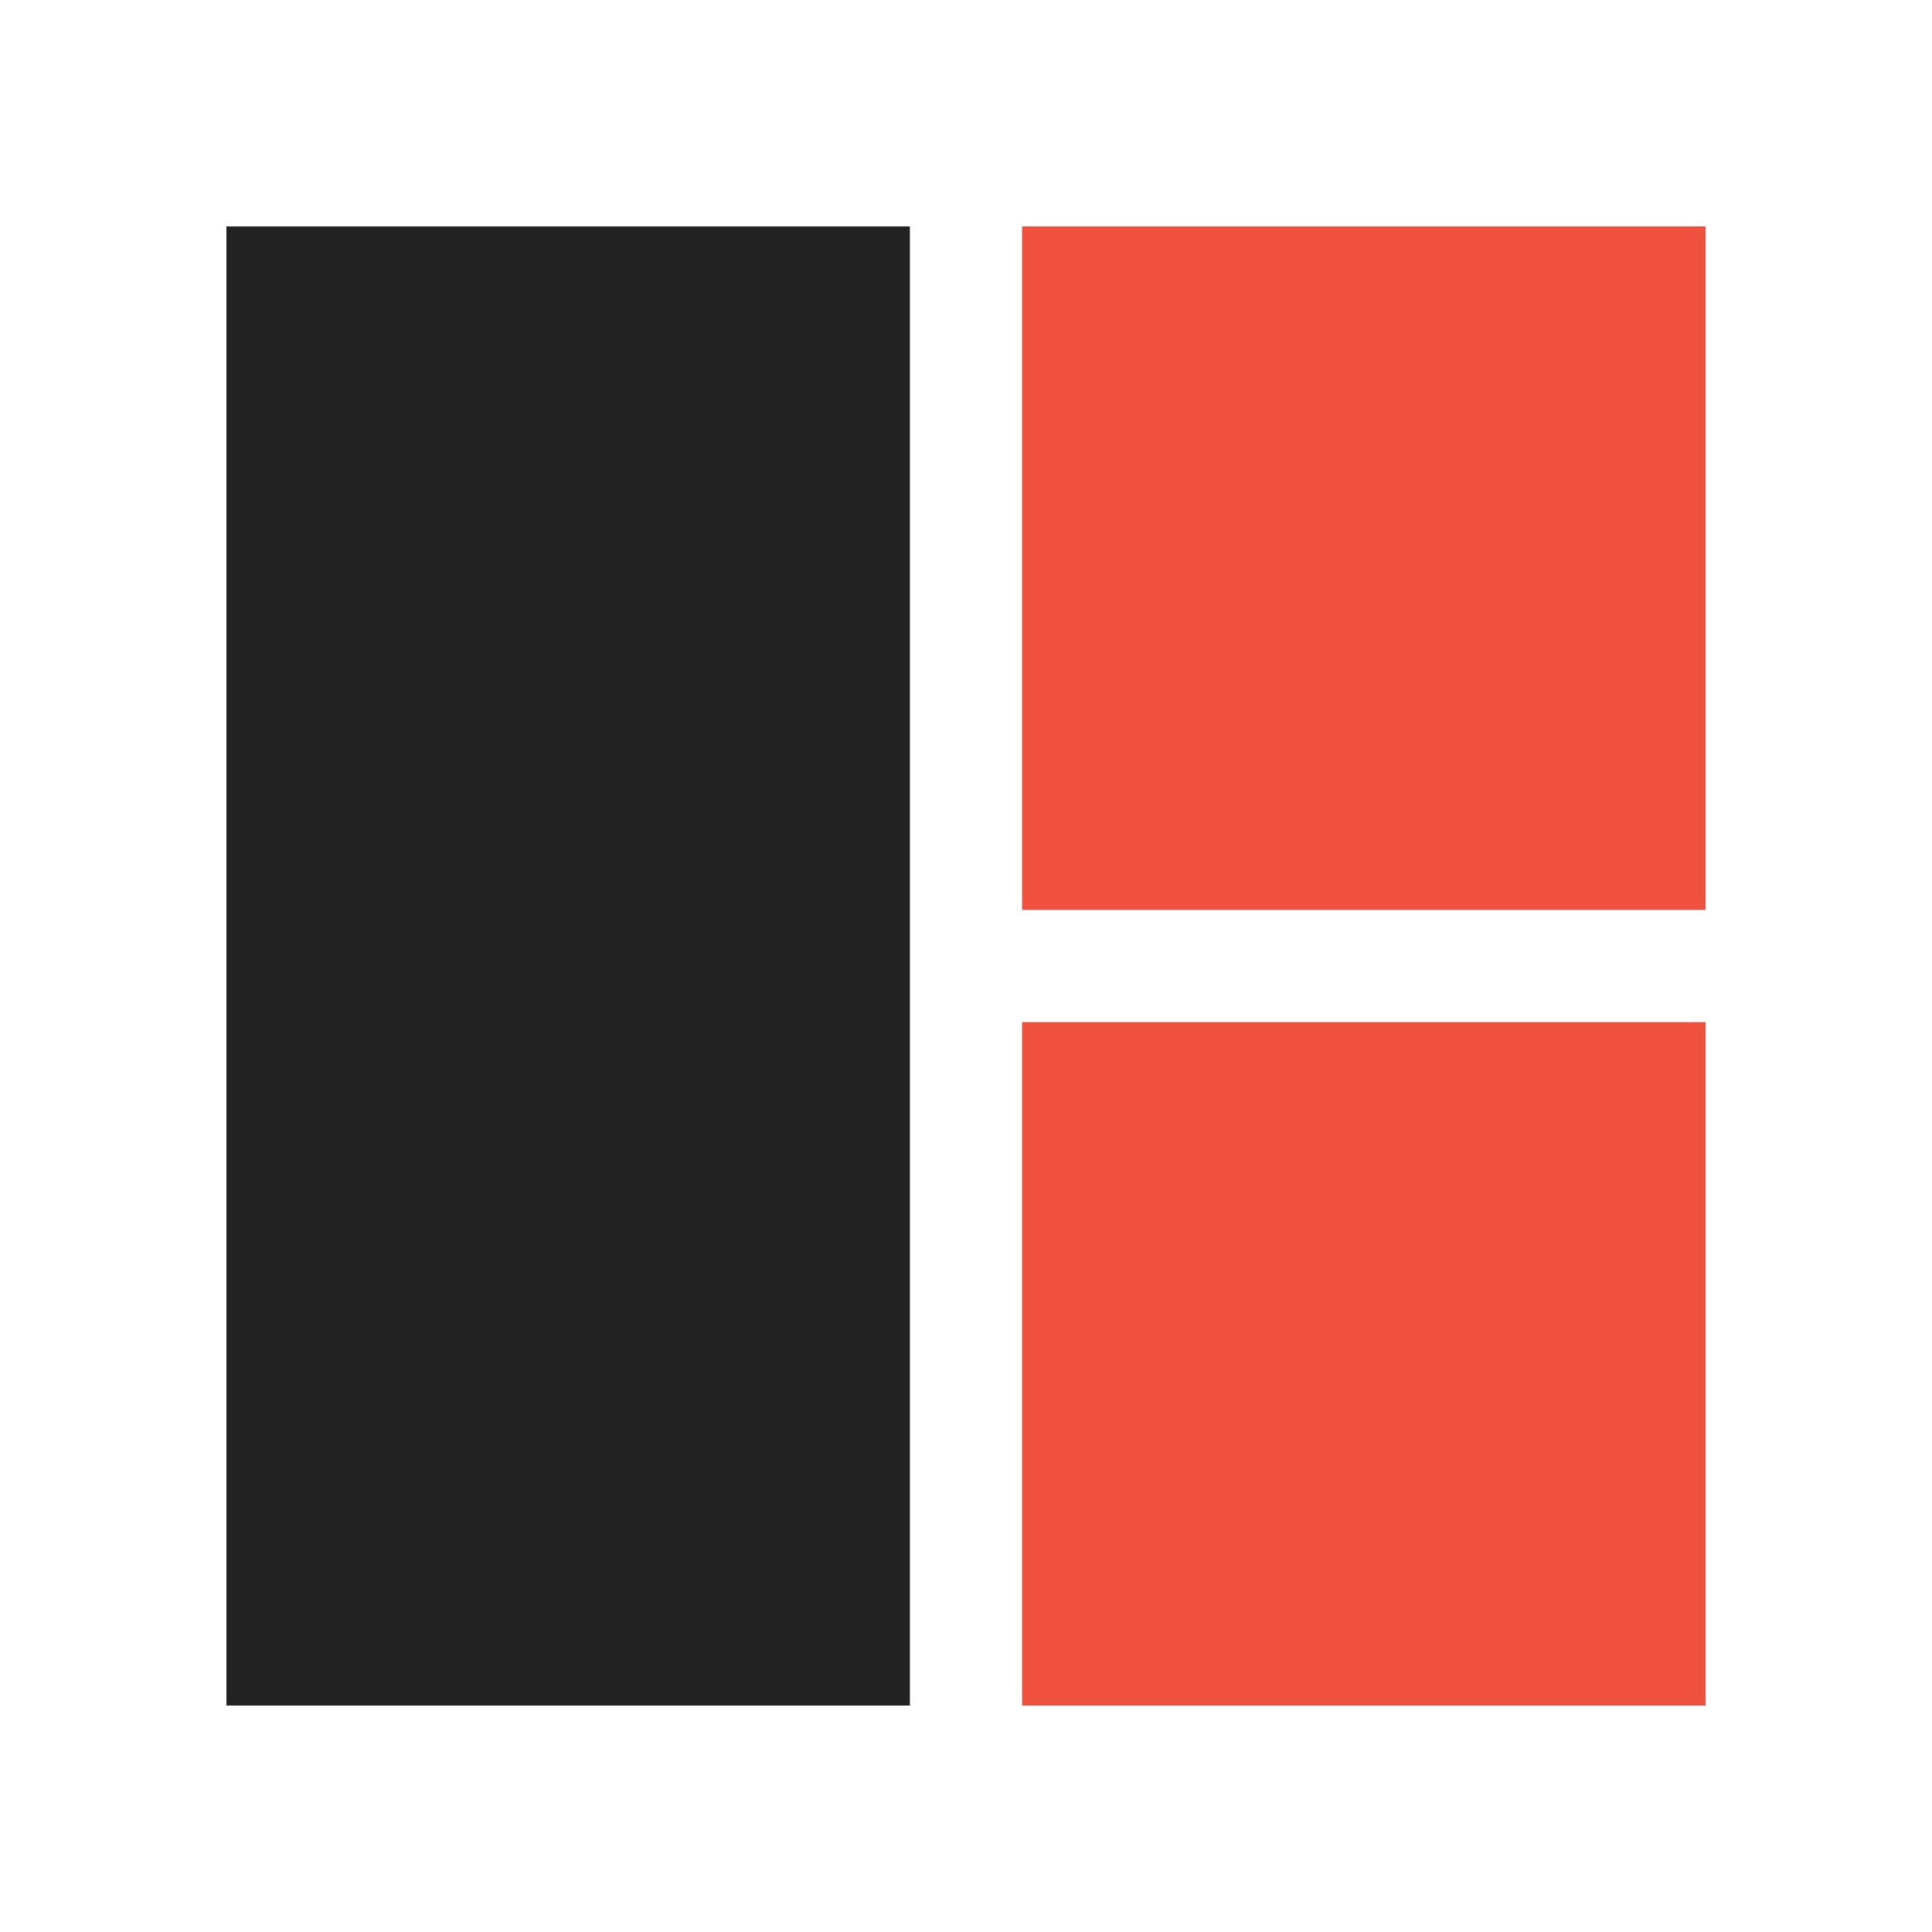 <?xml version="1.0" standalone="no"?>
<!DOCTYPE svg PUBLIC "-//W3C//DTD SVG 20010904//EN"
 "http://www.w3.org/TR/2001/REC-SVG-20010904/DTD/svg10.dtd">
<svg version="1.0" xmlns="http://www.w3.org/2000/svg"
 width="964pt" height="964pt" viewBox="0 0 964 964"
 preserveAspectRatio="xMidYMid meet">

<g transform="translate(0,964) scale(0.1,-0.1)"
stroke="none">
  <!-- First path remains black -->
  <path d="M1130 4820 l0 -3690 1705 0 1705 0 0 3690 0 3690 -1705 0 -1705 0 0 -3690z" fill="#222222"/>
  
  <!-- Last two paths updated to #f0513e -->
  <path d="M5100 6805 l0 -1705 1705 0 1705 0 0 1705 0 1705 -1705 0 -1705 0 0 -1705z" fill="#f0513e"/>
  <path d="M5100 2835 l0 -1705 1705 0 1705 0 0 1705 0 1705 -1705 0 -1705 0 0 -1705z" fill="#f0513e"/>
</g>
</svg>

